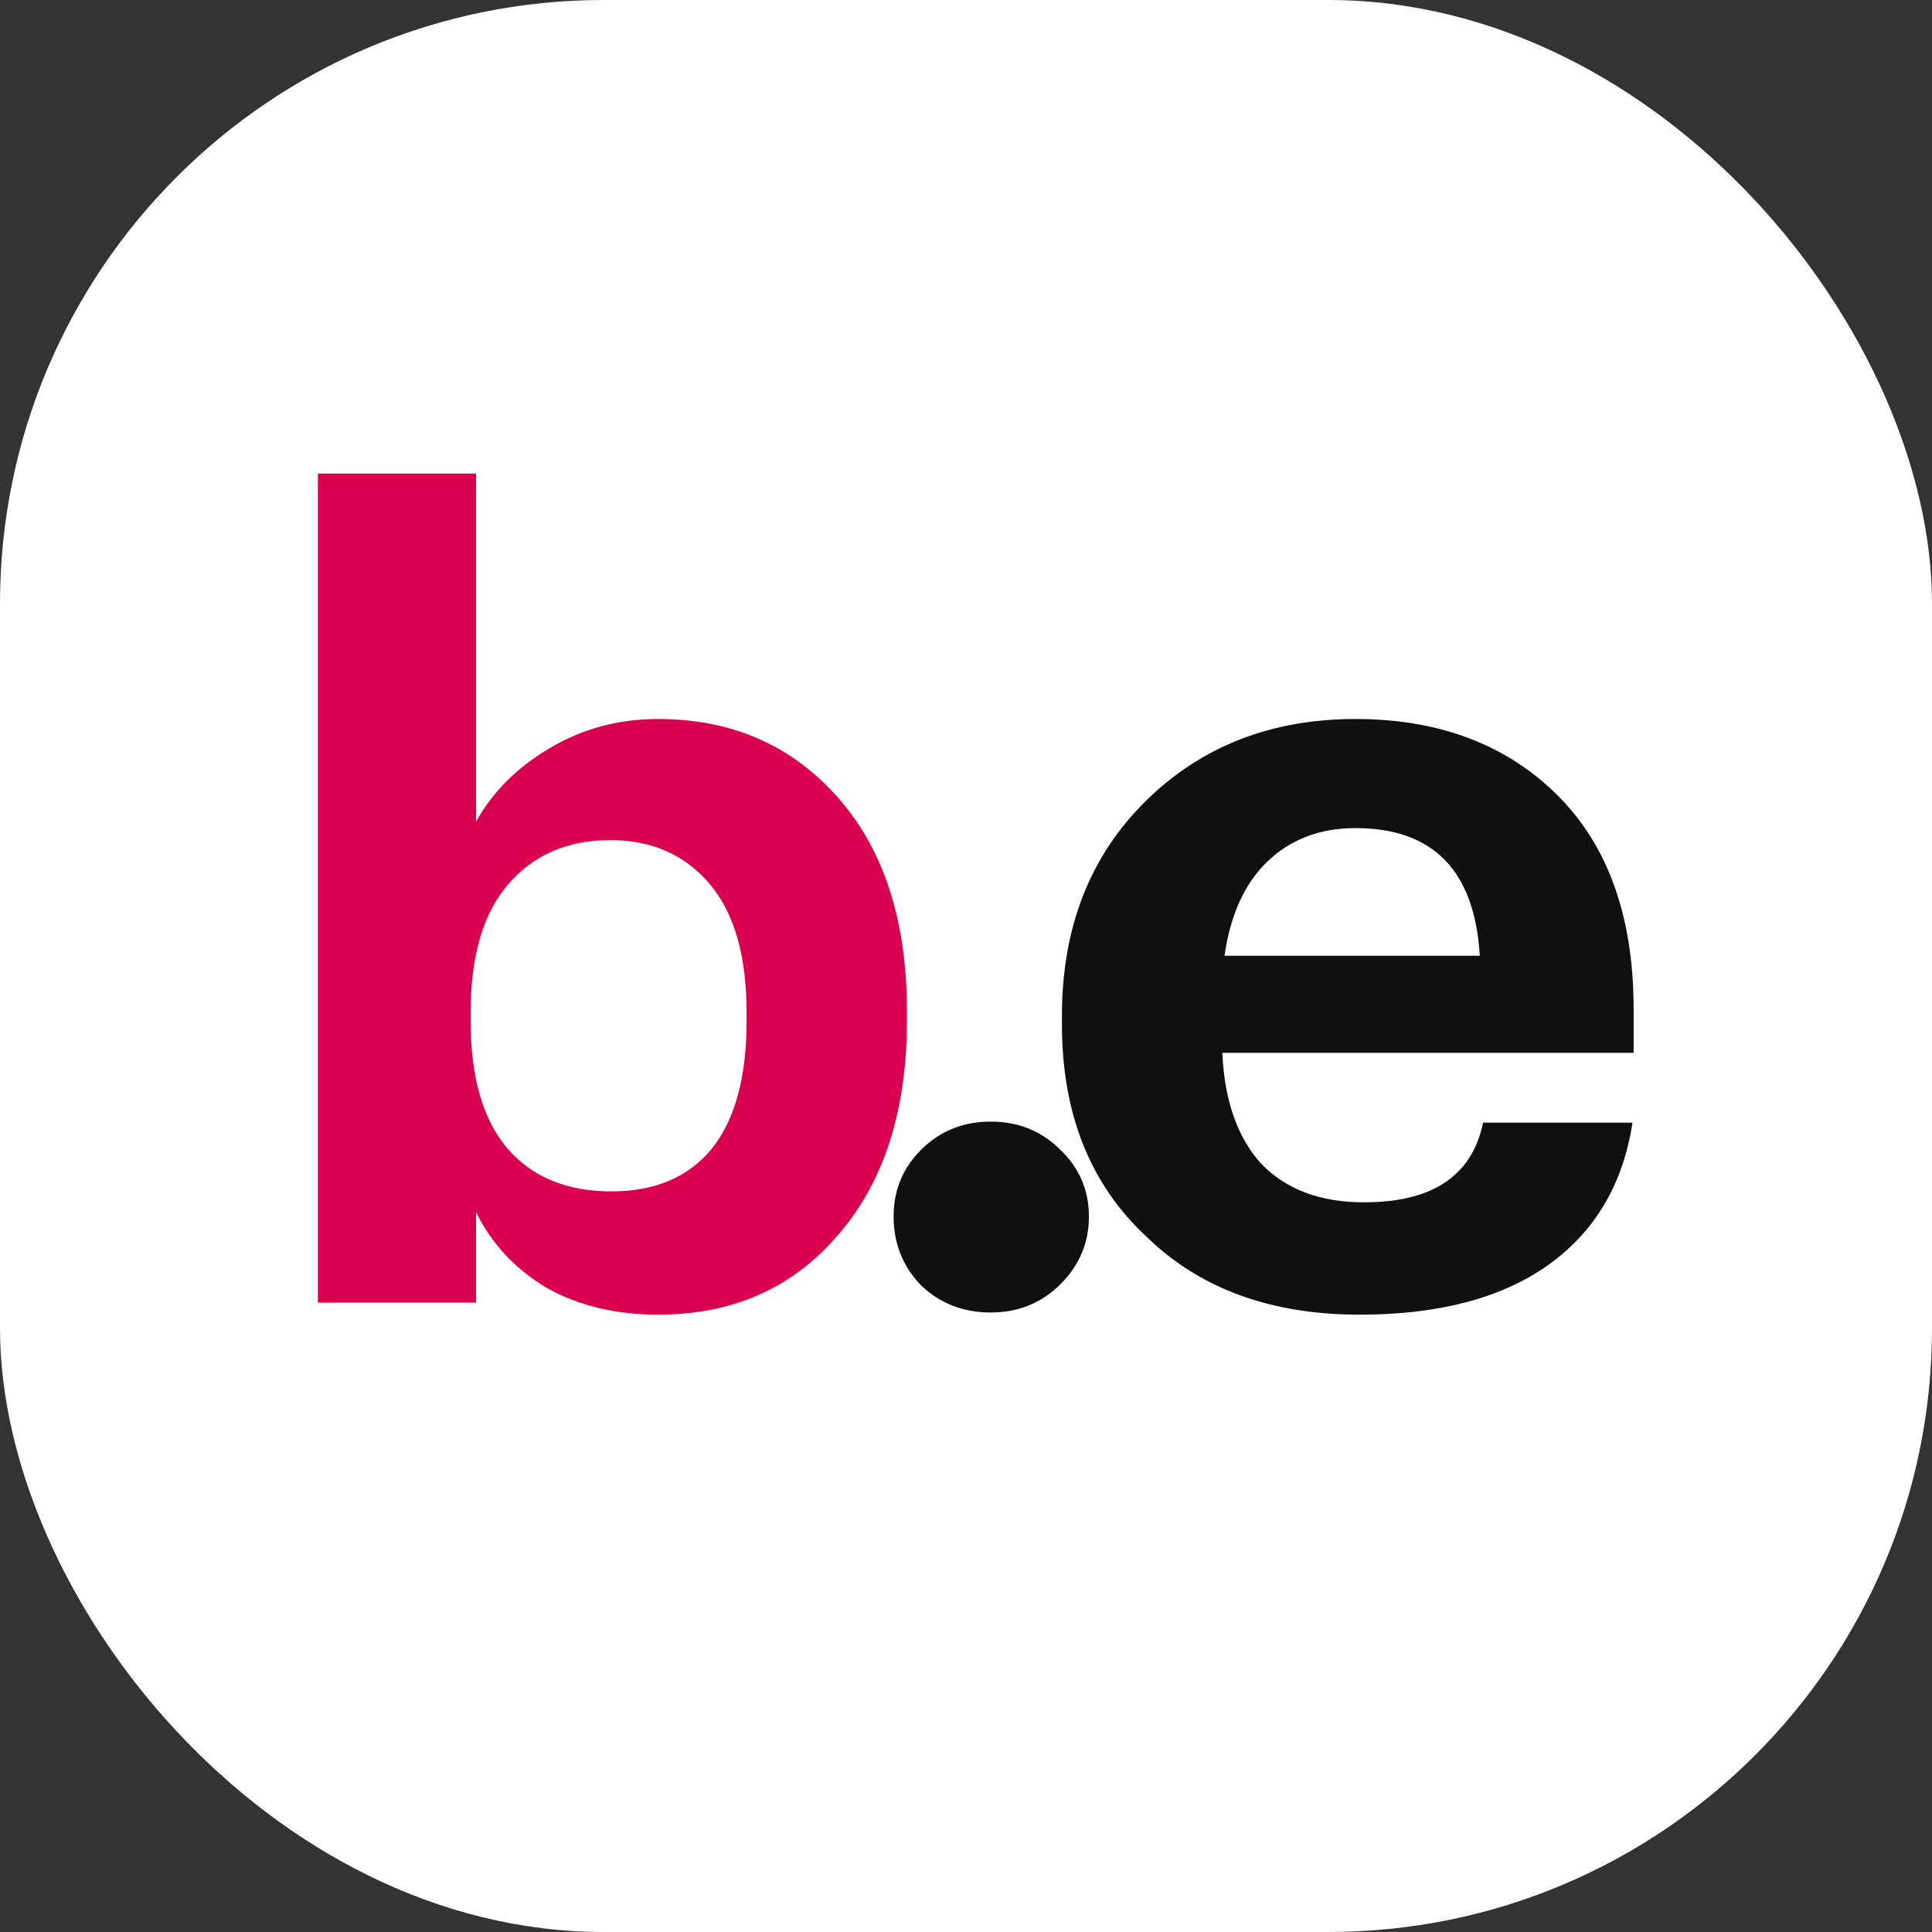 <?xml version="1.0" encoding="UTF-8"?> <svg xmlns="http://www.w3.org/2000/svg" width="32" height="32" viewBox="0 0 32 32" fill="none"><rect x="0" y="0" width="32" height="32" fill="#333333" stroke="none"/> <rect width="32" height="32" rx="10" fill="white"></rect> <path d="M10.902 21.775C10.192 21.775 9.571 21.624 9.041 21.323C8.523 21.01 8.138 20.594 7.885 20.076V21.576H5.265V7.844H7.885V13.608C8.162 13.114 8.566 12.71 9.096 12.397C9.638 12.072 10.24 11.909 10.902 11.909C12.095 11.909 13.071 12.325 13.83 13.156C14.625 14.023 15.022 15.222 15.022 16.752V16.896C15.022 18.414 14.631 19.613 13.848 20.492C13.101 21.347 12.119 21.775 10.902 21.775ZM10.126 19.733C10.848 19.733 11.402 19.498 11.788 19.028C12.173 18.547 12.366 17.842 12.366 16.914V16.77C12.366 15.83 12.161 15.119 11.752 14.638C11.342 14.156 10.794 13.915 10.107 13.915C9.397 13.915 8.831 14.162 8.409 14.656C7.999 15.137 7.795 15.842 7.795 16.77V16.914C7.795 17.842 7.999 18.547 8.409 19.028C8.818 19.498 9.391 19.733 10.126 19.733Z" fill="#DA004F"></path> <path d="M17.566 21.269C17.253 21.582 16.867 21.739 16.409 21.739C15.952 21.739 15.566 21.588 15.253 21.287C14.952 20.974 14.801 20.594 14.801 20.149C14.801 19.715 14.952 19.348 15.253 19.047C15.566 18.733 15.952 18.577 16.409 18.577C16.867 18.577 17.253 18.733 17.566 19.047C17.879 19.348 18.036 19.715 18.036 20.149C18.036 20.582 17.879 20.956 17.566 21.269ZM22.522 21.775C21.052 21.775 19.878 21.347 18.999 20.492C18.059 19.625 17.589 18.45 17.589 16.968V16.824C17.589 15.354 18.059 14.162 18.999 13.246C19.914 12.355 21.064 11.909 22.45 11.909C23.763 11.909 24.835 12.289 25.666 13.047C26.594 13.891 27.058 15.113 27.058 16.715V17.438H20.245C20.282 18.233 20.498 18.848 20.896 19.281C21.305 19.703 21.872 19.914 22.594 19.914C23.727 19.914 24.383 19.474 24.564 18.595H27.039C26.883 19.619 26.413 20.408 25.63 20.962C24.859 21.504 23.823 21.775 22.522 21.775ZM24.51 15.83C24.425 14.421 23.739 13.716 22.45 13.716C21.86 13.716 21.372 13.903 20.986 14.276C20.613 14.638 20.378 15.156 20.282 15.83H24.51Z" fill="#101010"></path> </svg> 